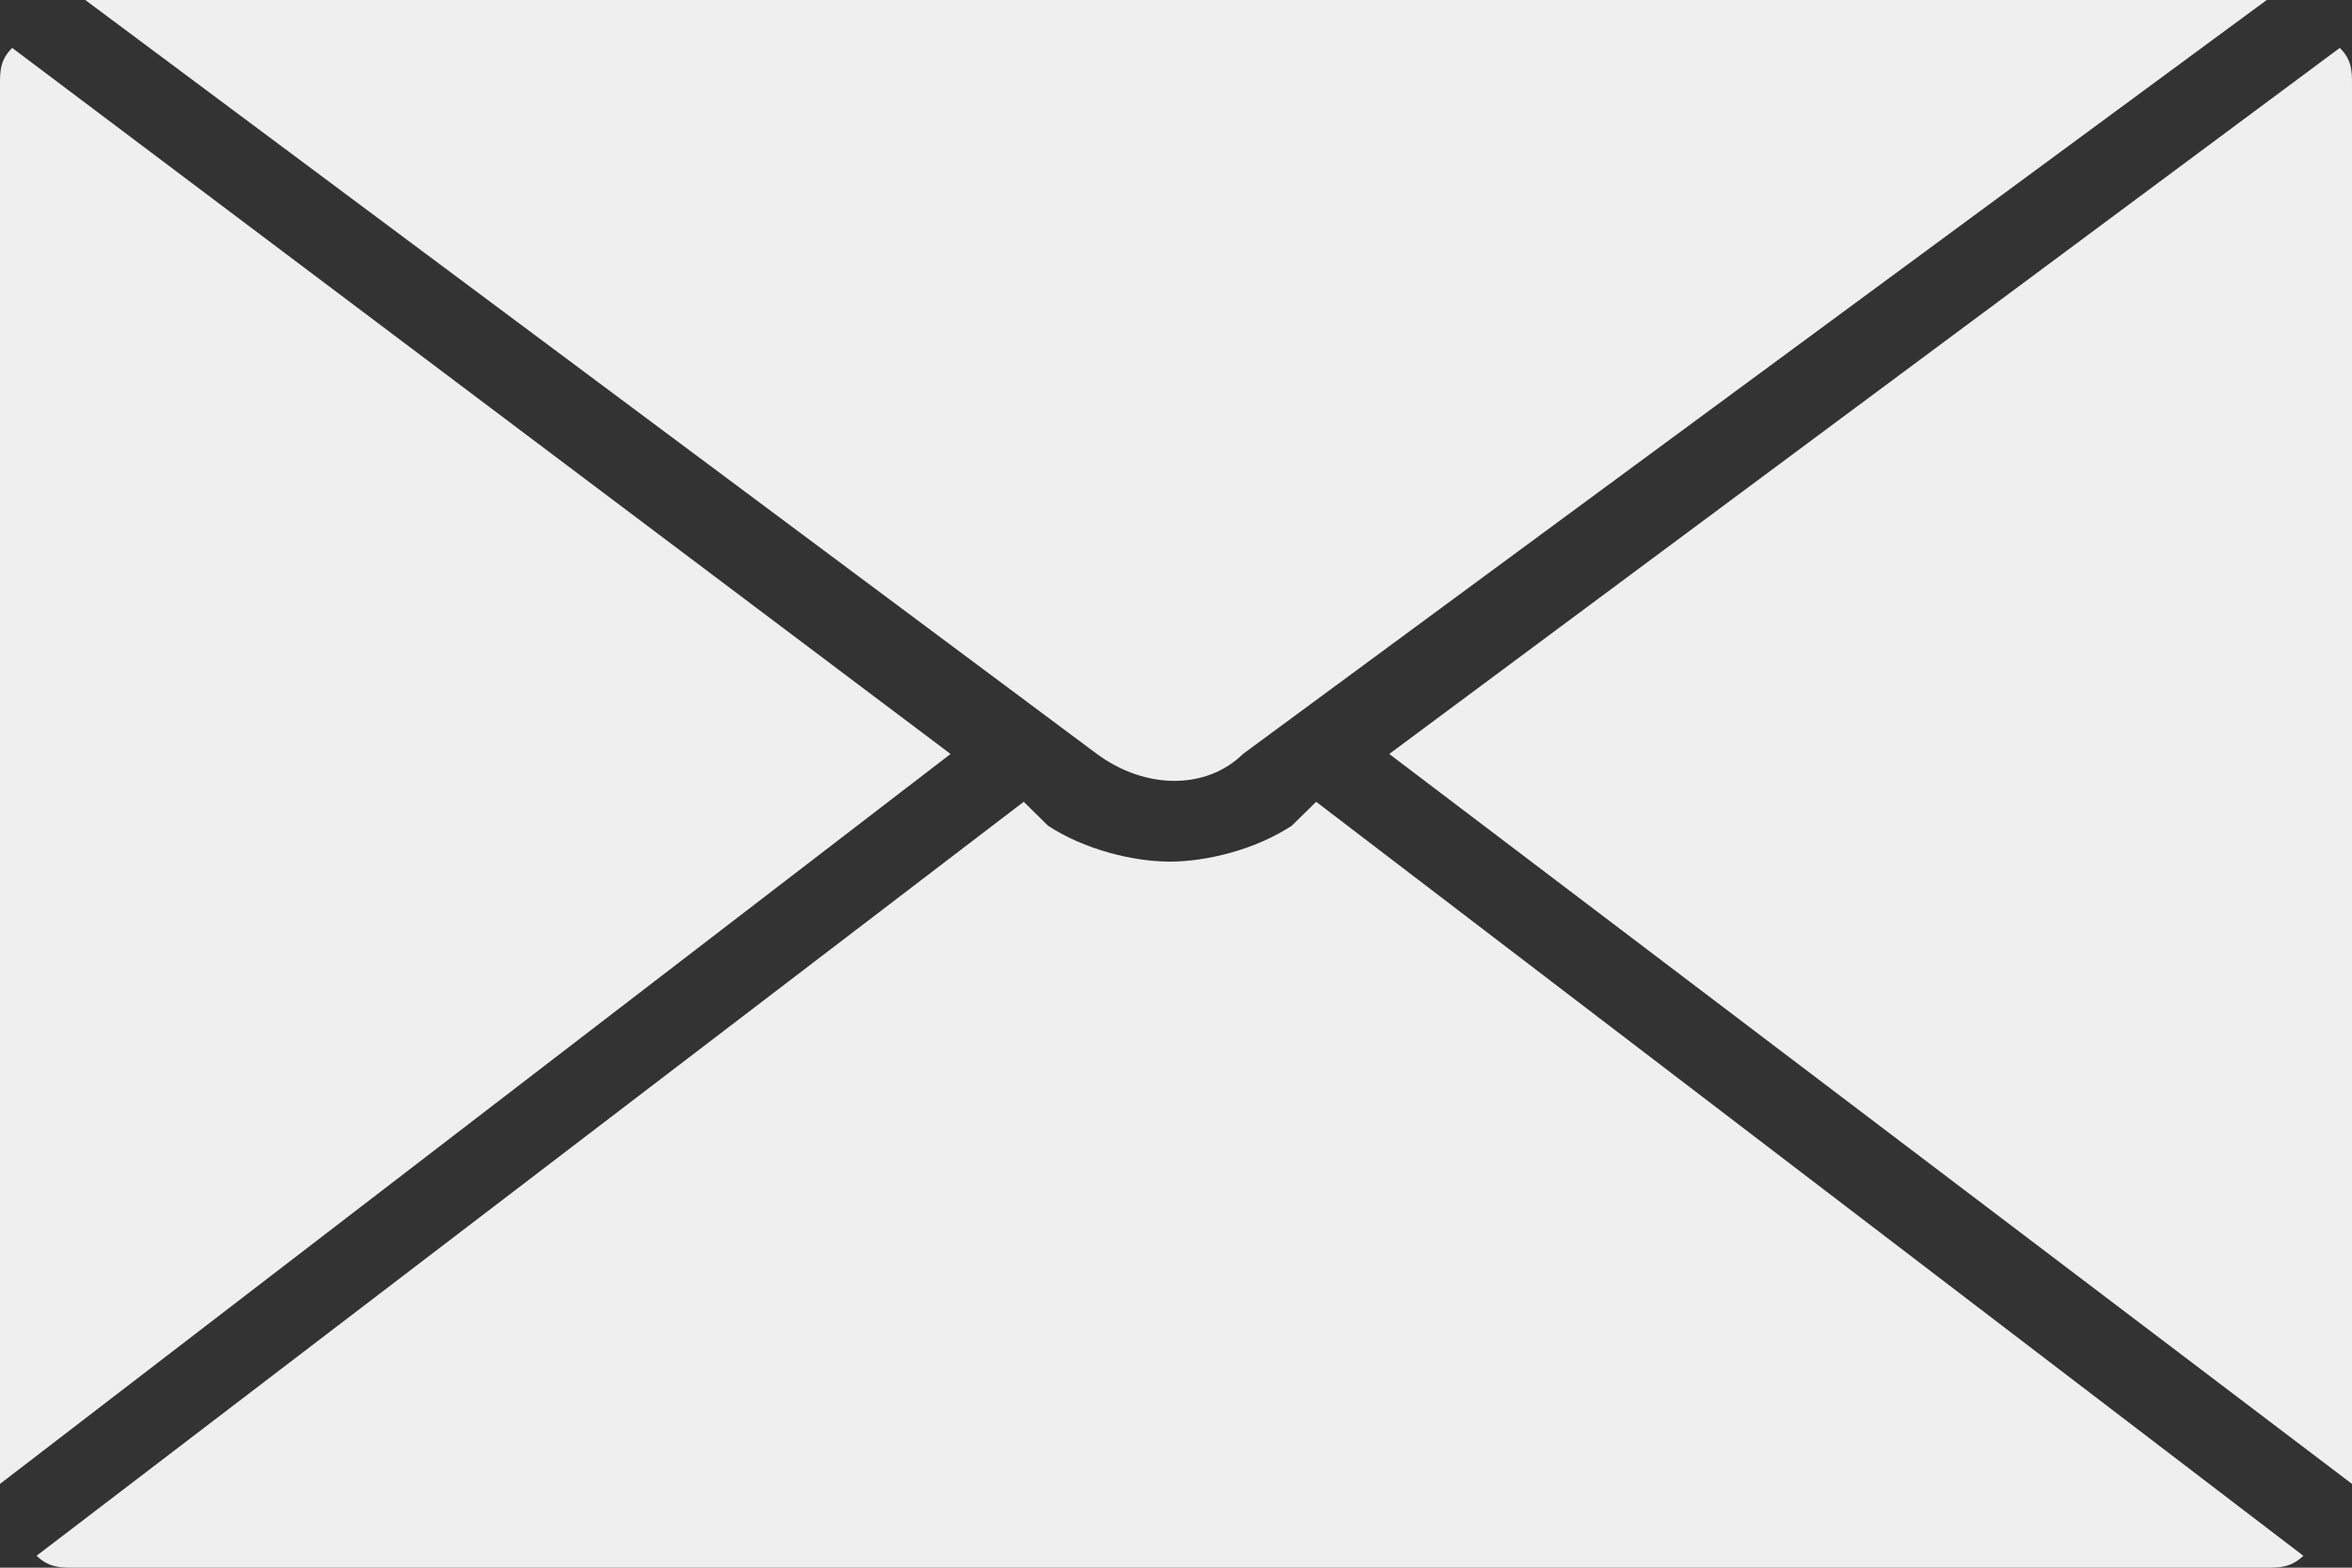 <?xml version="1.0" encoding="UTF-8"?> <svg xmlns="http://www.w3.org/2000/svg" width="27" height="18" viewBox="0 0 27 18" fill="none"><rect x="0" y="0" width="27" height="18" fill="#333333" stroke="none"/><g clip-path="url(#clip0_2311_69)"><path d="M0 17.038L10.912 8.657L0.14 0.55C0 0.687 0 0.825 0 0.962V17.038Z" fill="#EFEFEF"></path><path d="M0.979 0L12.591 8.656C13.15 9.069 13.85 9.069 14.27 8.656L26.021 0H0.979Z" fill="#EFEFEF"></path><path d="M27 17.038V0.962C27 0.825 27 0.687 26.86 0.55L15.948 8.657L27 17.038Z" fill="#EFEFEF"></path><path d="M26.021 18C26.161 18 26.301 18 26.441 17.863L15.109 9.206L14.829 9.481C14.41 9.756 13.85 9.893 13.43 9.893C13.011 9.893 12.451 9.756 12.031 9.481L11.752 9.206L0.42 17.863C0.56 18 0.7 18 0.84 18H26.021Z" fill="#EFEFEF"></path></g><defs><clipPath id="clip0_2311_69"><rect width="27" height="18" fill="white"></rect></clipPath></defs></svg> 